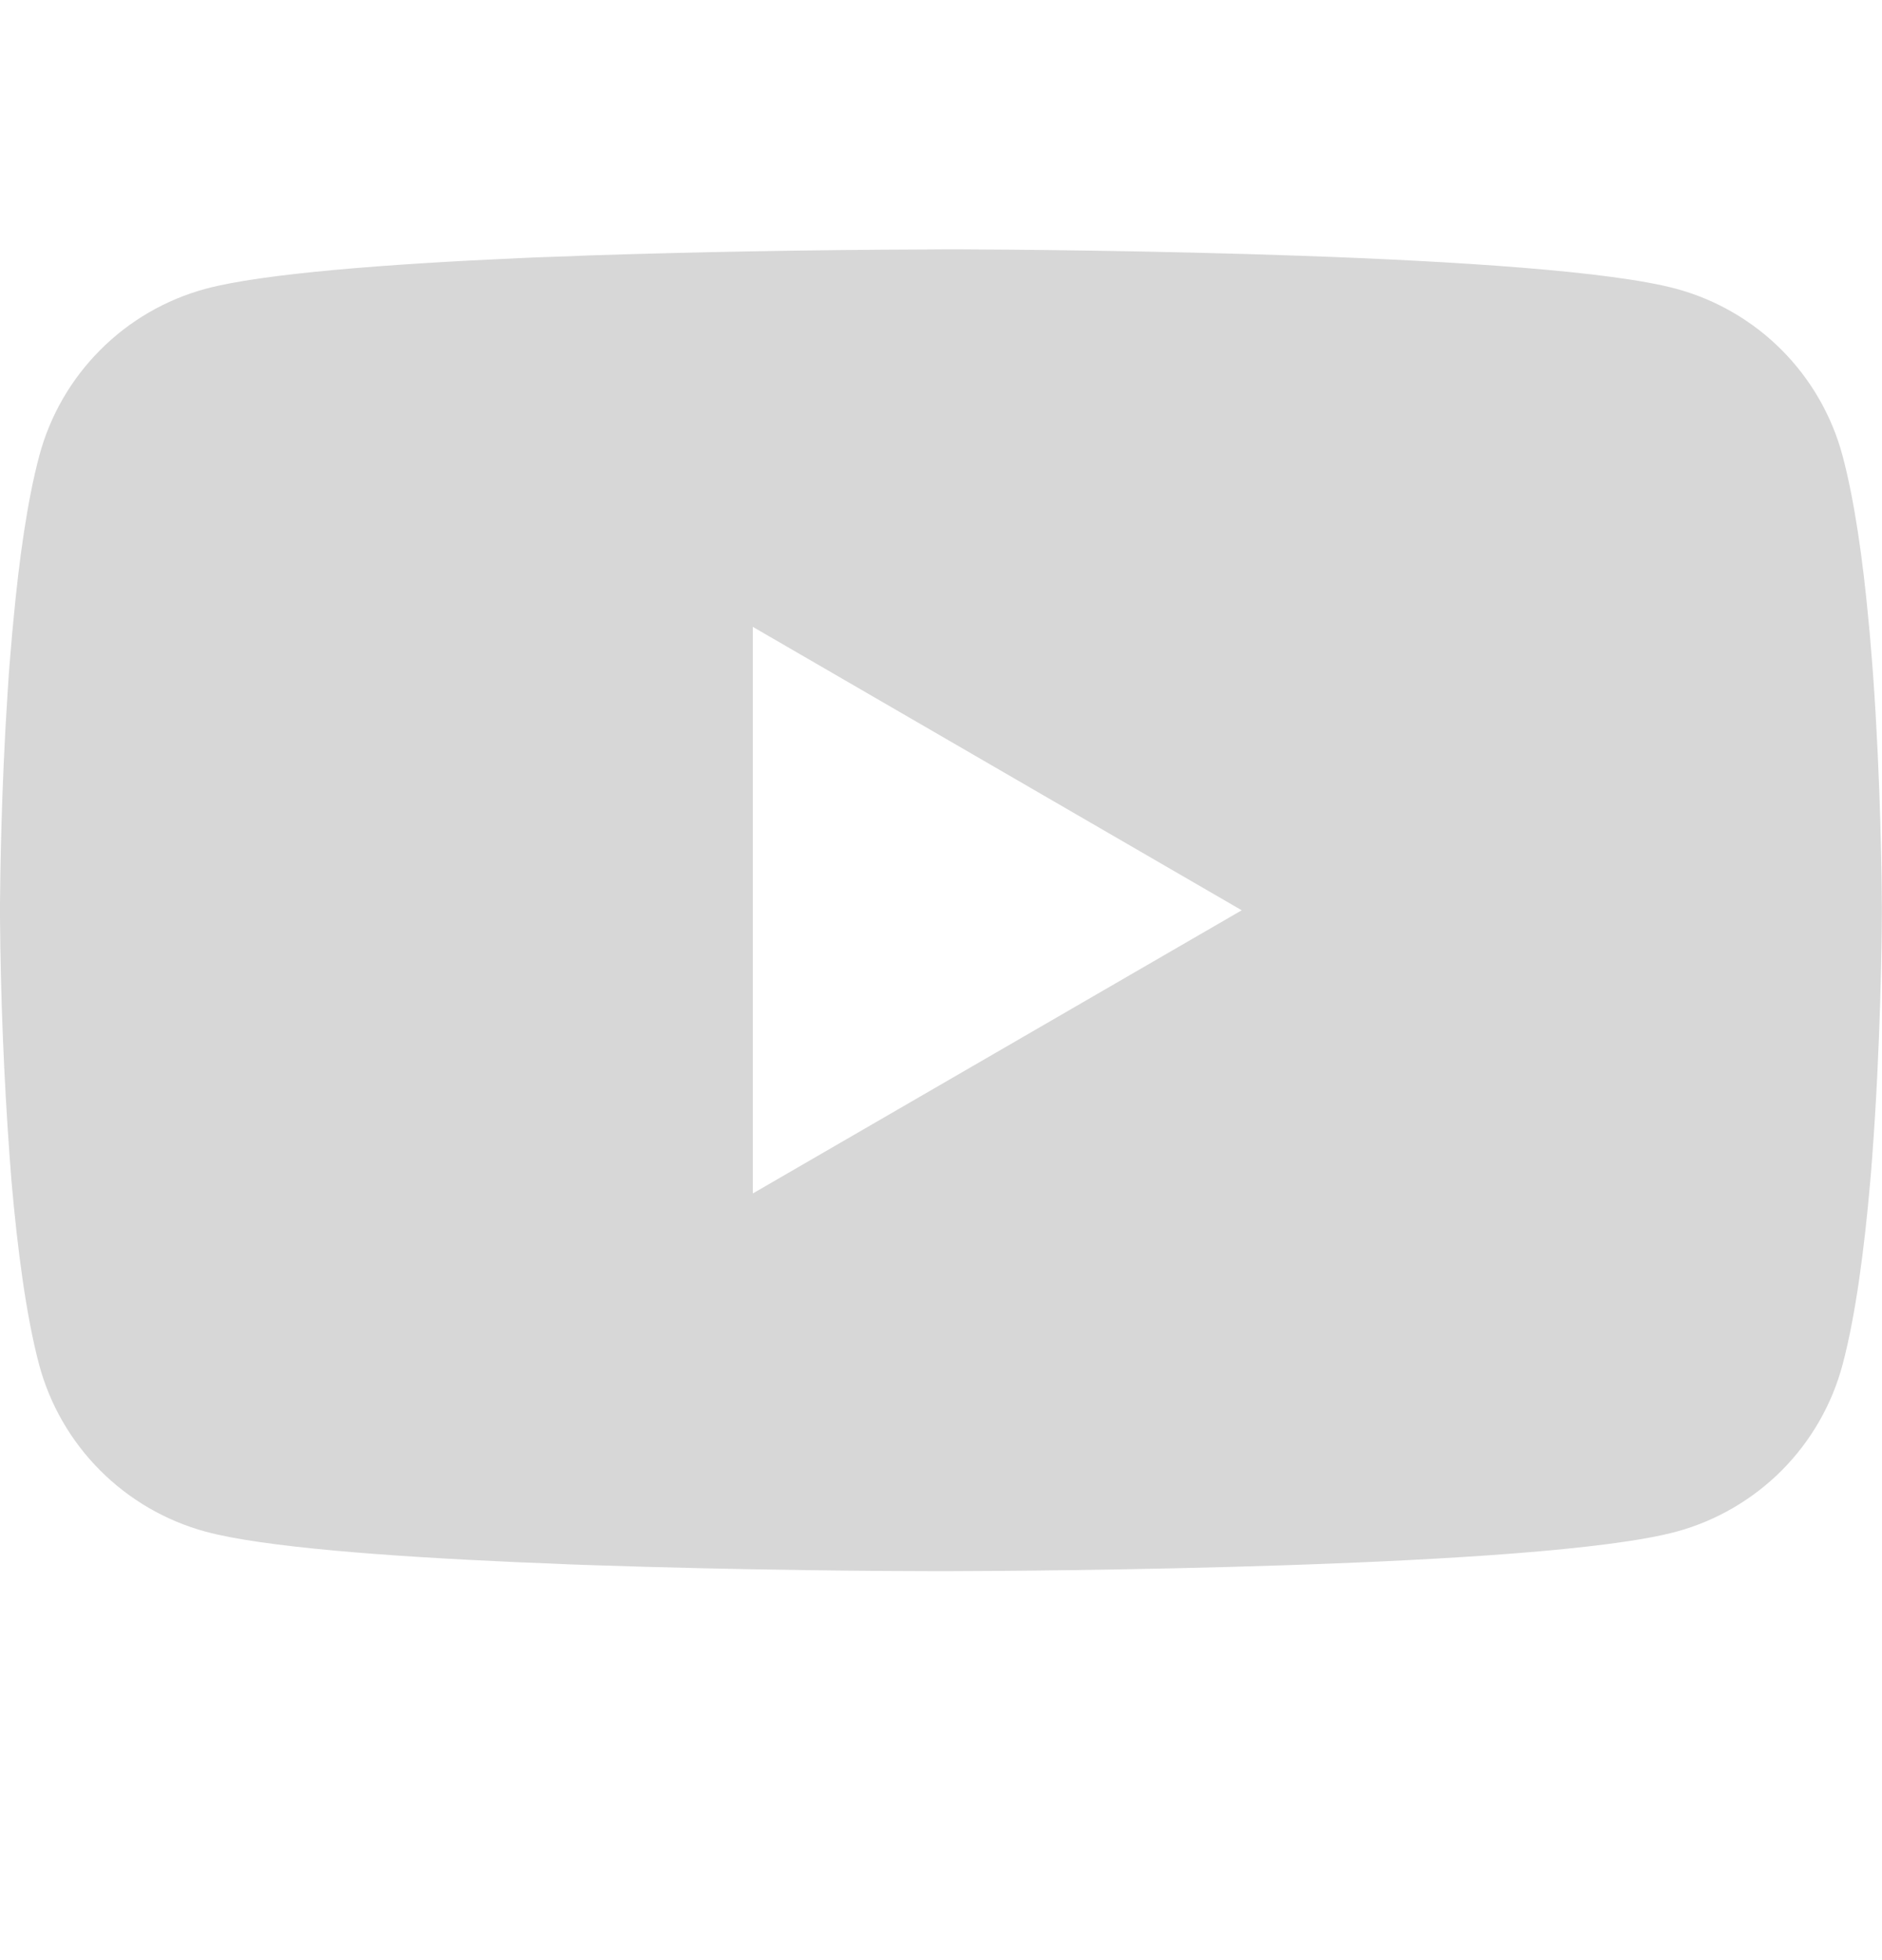 <svg width="24" height="25" viewBox="0 0 24 25" fill="none" xmlns="http://www.w3.org/2000/svg">
<path d="M12.076 3.18H12.21C13.443 3.185 19.691 3.23 21.375 3.683C21.884 3.821 22.348 4.09 22.721 4.464C23.093 4.838 23.361 5.303 23.497 5.813C23.649 6.383 23.756 7.137 23.828 7.916L23.843 8.072L23.875 8.462L23.887 8.618C23.985 9.989 23.997 11.273 23.998 11.553V11.666C23.997 11.957 23.983 13.328 23.875 14.756L23.863 14.913L23.85 15.069C23.775 15.927 23.664 16.779 23.497 17.406C23.361 17.916 23.093 18.381 22.721 18.755C22.348 19.128 21.884 19.398 21.375 19.536C19.635 20.004 13.021 20.037 12.105 20.039H11.892C11.428 20.039 9.511 20.03 7.502 19.961L7.247 19.952L7.116 19.946L6.859 19.935L6.603 19.925C4.938 19.851 3.353 19.733 2.622 19.535C2.113 19.397 1.649 19.127 1.277 18.754C0.904 18.38 0.636 17.916 0.499 17.406C0.333 16.781 0.222 15.927 0.147 15.069L0.135 14.912L0.123 14.756C0.049 13.739 0.008 12.721 0 11.702L0 11.517C0.003 11.195 0.015 10.08 0.096 8.85L0.106 8.696L0.111 8.618L0.123 8.462L0.156 8.072L0.171 7.916C0.243 7.137 0.349 6.381 0.501 5.813C0.637 5.303 0.905 4.838 1.278 4.464C1.65 4.09 2.114 3.821 2.623 3.683C3.354 3.488 4.939 3.368 6.604 3.293L6.859 3.282L7.117 3.273L7.247 3.269L7.503 3.258C8.931 3.212 10.359 3.187 11.787 3.182L12.076 3.18ZM9.6 7.995V15.222L15.835 11.61L9.6 7.995Z" fill="#D7D7D7"/>
</svg>
